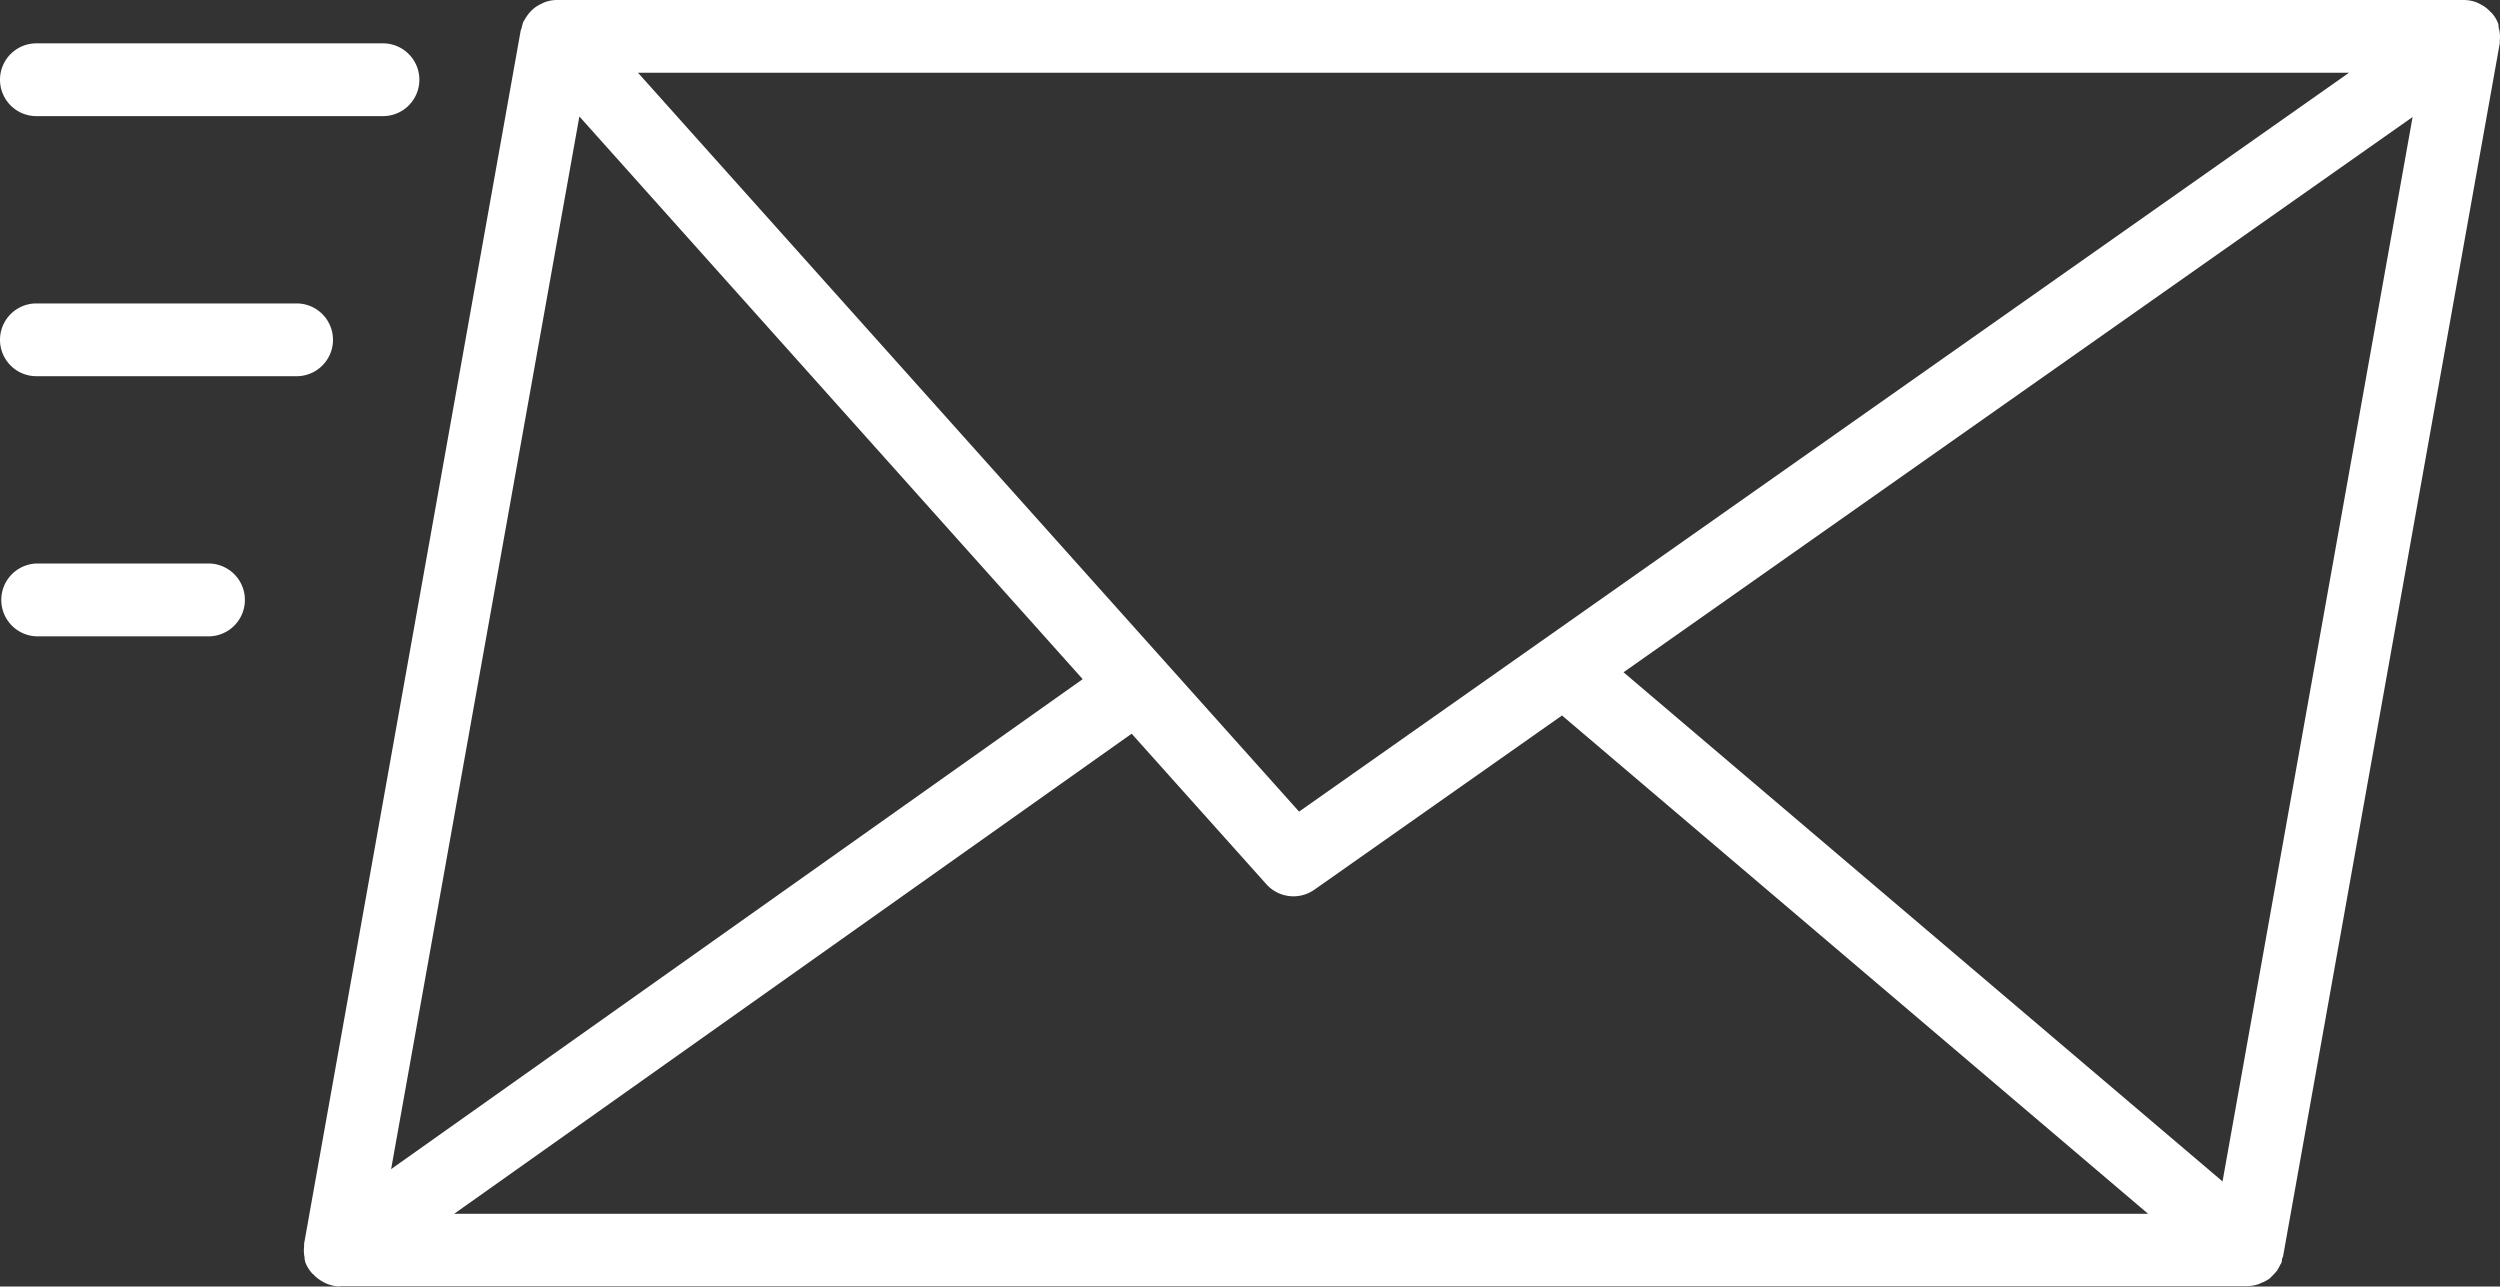 <svg xmlns="http://www.w3.org/2000/svg" viewBox="0 0 509.17 262.03"><rect x="0" y="0" width="509.17" height="262.03" fill="#333333" stroke="none"/><defs><style>.cls-1{fill:#fff;}</style></defs><title>umschlag</title><g id="Ebene_2" data-name="Ebene 2"><g id="Ebene_1_Kopie" data-name="Ebene 1 Kopie"><path class="cls-1" d="M69.21,262a7.15,7.15,0,0,1-2.79-.61,4.12,4.12,0,0,1-.66-.34,7.32,7.32,0,0,1-1.87-1.42,2.4,2.4,0,0,0-.36-.31l-.13-.18A7.24,7.24,0,0,1,62.15,257v-.15l-.11-.31h0s0-.05,0-.1v-.14l0-.14a7.43,7.43,0,0,1-.1-2.35l0-.12v-.4L106.07,6.12a1.76,1.76,0,0,0,.18-.47,7.84,7.84,0,0,1,.34-1.22,4.12,4.12,0,0,0,.26-.42,7.34,7.34,0,0,1,.46-.73,7.6,7.6,0,0,1,1-1.19,6.23,6.23,0,0,1,.63-.54,7.13,7.13,0,0,1,1.37-.8c.3-.15.52-.25.75-.34A7.1,7.1,0,0,1,113.37,0H501.83a7.47,7.47,0,0,1,2.83.59l.67.35a7.2,7.2,0,0,1,1.84,1.41,2.4,2.4,0,0,0,.36.31l.13.18a7.21,7.21,0,0,1,1.19,2.09V5l0,.25a3.35,3.35,0,0,1,.08.54v.09L509,6a7,7,0,0,1,.12,2.33v.5L465,255.81a2.74,2.74,0,0,1-.15.4l-.08.18,0,.19a4.66,4.66,0,0,1-.12.63l-.08.13a4.16,4.16,0,0,0-.28.51c-.14.28-.31.58-.49.88a8.4,8.4,0,0,1-.9,1l-.07.08c-.19.2-.39.41-.61.6a8.32,8.32,0,0,1-1.33.76l-.11,0a7,7,0,0,1-.73.35,7.26,7.26,0,0,1-2.36.41H69.21ZM92.5,247.21h345L318.13,145.72,267.7,181.2a7.41,7.41,0,0,1-9.79-1.12l-27.43-30.65ZM330.66,136.92l122,103.7L491.37,23.83Zm-251,101.19,140.85-99.79L118,23.72ZM264.58,165.3,478.41,14.82H129.94Z"/><path class="cls-1" d="M7.41,23.65a7.41,7.41,0,0,1,0-14.82H78a7.41,7.41,0,1,1,0,14.82Z"/><path class="cls-1" d="M7.41,76.62a7.41,7.41,0,1,1,0-14.82h53a7.41,7.41,0,0,1,0,14.82Z"/><path class="cls-1" d="M7.41,129.6a7.42,7.42,0,0,1,0-14.83H42.73a7.42,7.42,0,0,1,0,14.83Z"/></g></g></svg>